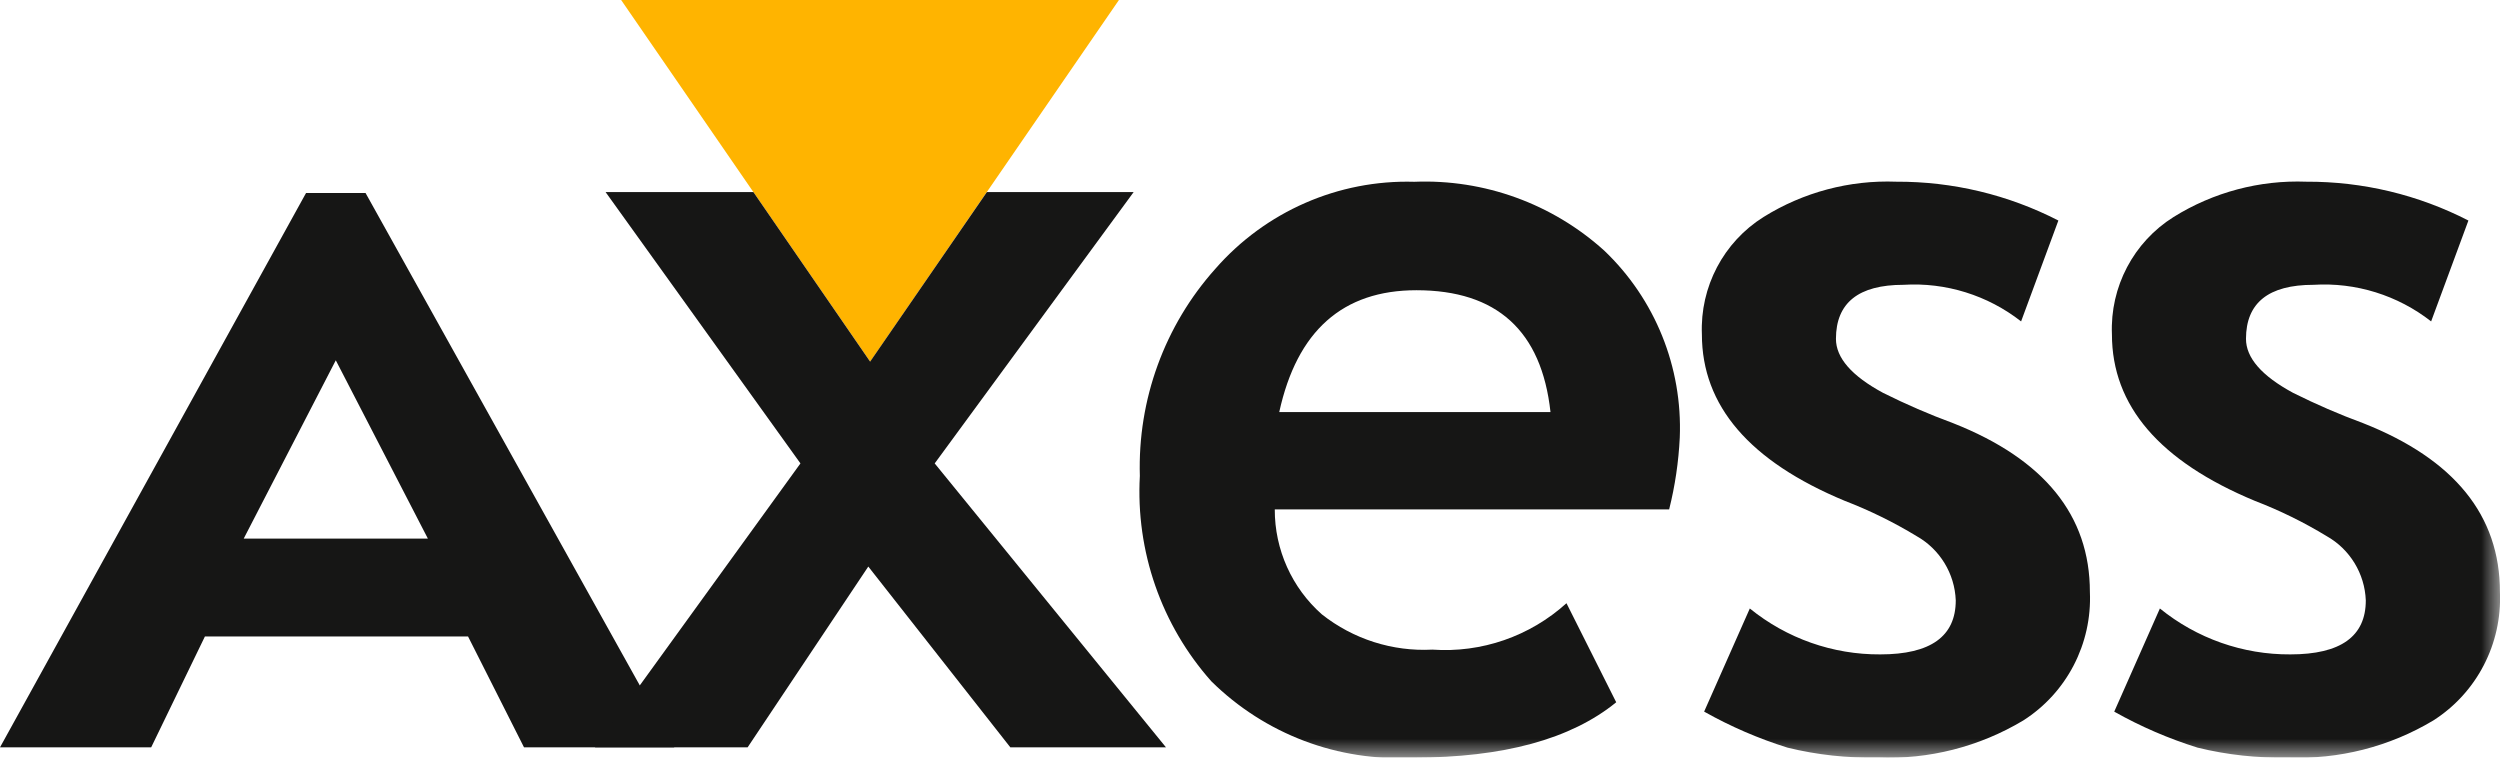 <svg width="66" height="20" viewBox="0 0 66 20" fill="none" xmlns="http://www.w3.org/2000/svg">
<path d="M16.398 0L22.972 9.548L29.54 0H16.398Z" fill="#FFB400"/>
<path fill-rule="evenodd" clip-rule="evenodd" d="M0 19.73L8.079 5.096H9.651L17.801 19.73H13.834L12.356 16.802H5.41L3.991 19.73H0ZM11.296 14.219L8.865 9.512L6.434 14.219H11.296Z" fill="#161615"/>
<path fill-rule="evenodd" clip-rule="evenodd" d="M26.673 19.73L22.923 14.957L19.737 19.73H15.707L21.132 12.234L15.987 5.07H19.889L22.971 9.547L26.054 5.07H29.929L24.676 12.234L30.782 19.73H26.673Z" fill="#161615"/>
<mask id="mask0_0_1546" style="mask-type:luminance" maskUnits="userSpaceOnUse" x="0" y="0" width="66" height="20">
<rect width="66" height="20" fill="white"/>
</mask>
<g mask="url(#mask0_0_1546)">
<path fill-rule="evenodd" clip-rule="evenodd" d="M33.772 10.879H40.933C40.698 8.735 39.519 7.662 37.393 7.662C35.448 7.662 34.241 8.735 33.772 10.879M44.062 13.448H33.654C33.651 14.509 34.105 15.519 34.897 16.219C35.726 16.874 36.763 17.205 37.815 17.15C39.112 17.241 40.389 16.799 41.355 15.925L42.668 18.54C41.473 19.514 39.687 20.001 37.312 20.001C35.331 20.115 33.395 19.383 31.979 17.986C30.66 16.502 29.982 14.552 30.092 12.565C30.032 10.552 30.745 8.594 32.085 7.097C33.408 5.583 35.334 4.741 37.337 4.799C39.181 4.725 40.981 5.377 42.353 6.617C43.695 7.896 44.421 9.696 44.346 11.553C44.315 12.193 44.221 12.829 44.065 13.45" fill="#161615"/>
<path fill-rule="evenodd" clip-rule="evenodd" d="M44.989 18.787L46.195 16.064C47.17 16.855 48.387 17.284 49.639 17.276C50.968 17.276 51.632 16.801 51.632 15.85C51.605 15.143 51.213 14.5 50.599 14.154C49.996 13.788 49.362 13.476 48.704 13.223C46.188 12.178 44.93 10.712 44.93 8.827C44.878 7.574 45.501 6.39 46.559 5.728C47.609 5.074 48.829 4.75 50.063 4.797C51.55 4.79 53.017 5.141 54.341 5.822L53.357 8.485C52.473 7.794 51.369 7.45 50.251 7.519C49.064 7.519 48.47 7.994 48.469 8.945C48.469 9.447 48.883 9.923 49.712 10.371C50.314 10.672 50.932 10.94 51.563 11.172C53.97 12.123 55.173 13.608 55.173 15.627C55.234 16.993 54.563 18.288 53.415 19.02C52.255 19.715 50.919 20.055 49.571 19.998C48.77 20.016 47.97 19.929 47.191 19.738C46.426 19.499 45.687 19.18 44.988 18.786" fill="#161615"/>
<path fill-rule="evenodd" clip-rule="evenodd" d="M55.816 18.787L57.021 16.064C57.996 16.855 59.213 17.284 60.465 17.276C61.794 17.276 62.458 16.801 62.457 15.85C62.43 15.143 62.038 14.5 61.424 14.154C60.821 13.787 60.187 13.476 59.529 13.223C57.013 12.178 55.755 10.712 55.755 8.827C55.703 7.574 56.326 6.39 57.384 5.728C58.434 5.074 59.654 4.75 60.888 4.797C62.375 4.79 63.842 5.141 65.166 5.822L64.182 8.485C63.298 7.794 62.194 7.45 61.076 7.519C59.889 7.519 59.295 7.994 59.294 8.945C59.294 9.447 59.709 9.923 60.537 10.371C61.139 10.672 61.757 10.94 62.388 11.172C64.795 12.123 65.998 13.608 65.998 15.627C66.059 16.993 65.388 18.288 64.24 19.02C63.08 19.715 61.744 20.055 60.396 19.998C59.595 20.016 58.795 19.929 58.017 19.738C57.251 19.499 56.512 19.18 55.813 18.786" fill="#161615"/>
</g>
</svg>
